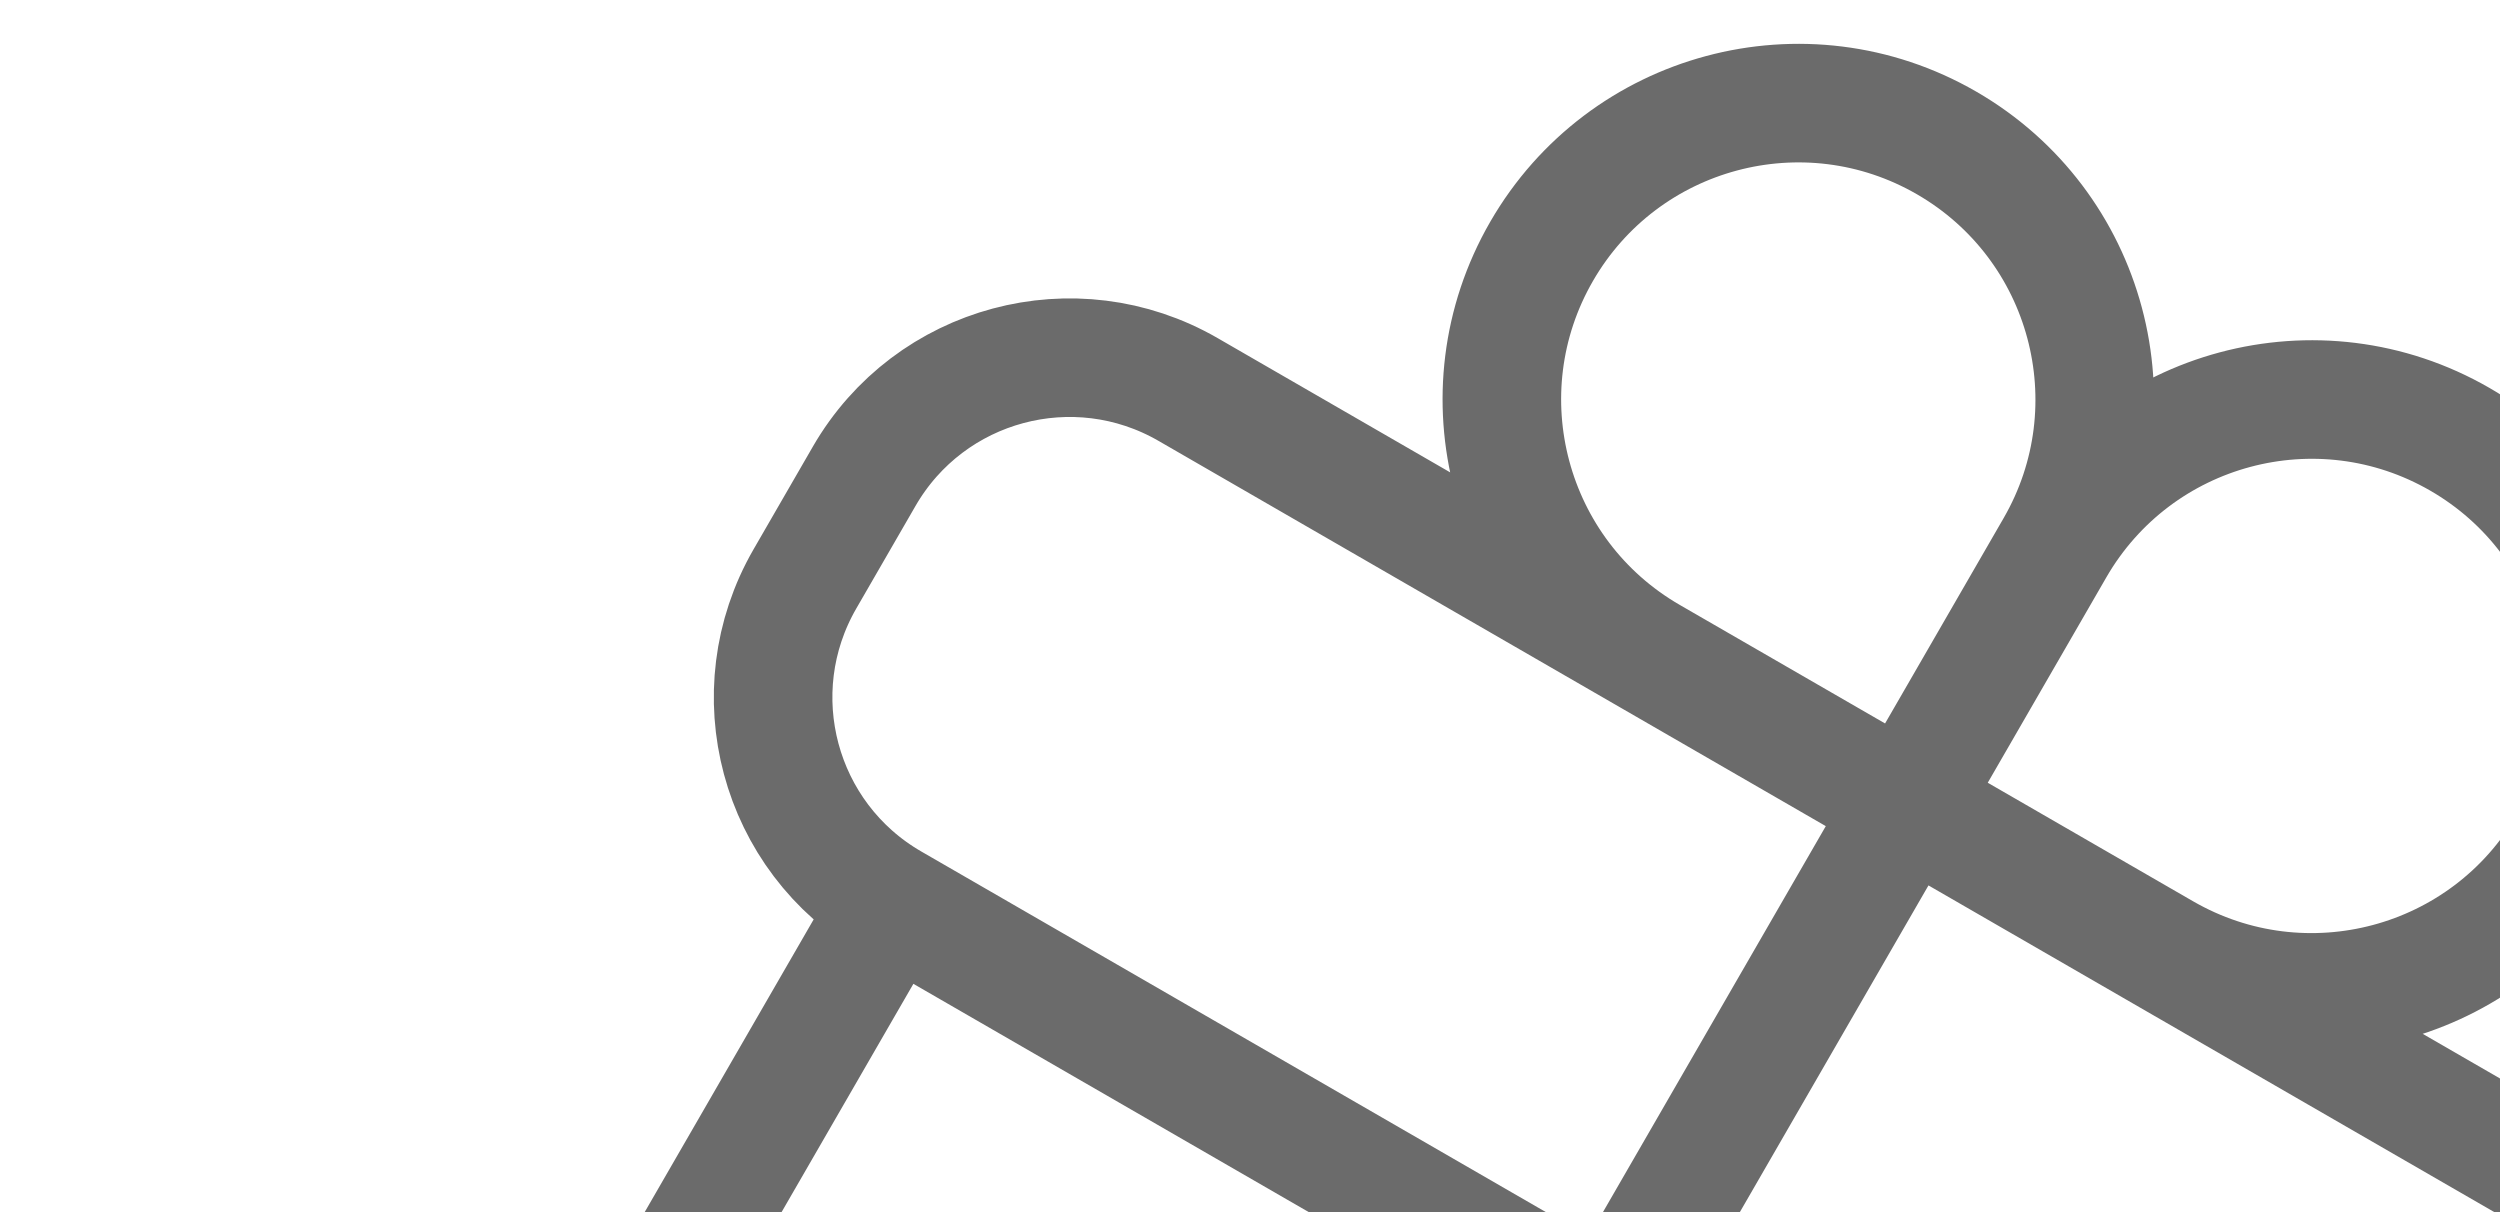 <svg width="165" height="80" viewBox="0 0 165 80" fill="none" xmlns="http://www.w3.org/2000/svg">
<g clip-path="url(#clip0_3482_18131)">
<path d="M58.851 59.588V59.588C51.366 55.267 48.802 45.696 53.123 38.211L57.036 31.434C61.357 23.95 70.928 21.385 78.413 25.706L125.847 53.093M58.851 59.588L35.377 100.246C31.056 107.731 33.62 117.302 41.105 121.624L74.987 141.185M58.851 59.588L153.72 114.361M153.72 114.361V114.361C161.205 118.682 170.776 116.118 175.098 108.633L179.01 101.856C183.331 94.371 180.767 84.8 173.282 80.479L125.847 53.093M153.72 114.361L130.246 155.019C125.925 162.504 116.354 165.068 108.869 160.747L74.987 141.185M74.987 141.185L125.847 53.093M125.847 53.093L135.628 36.152M135.628 36.152C141.03 26.796 137.824 14.832 128.468 9.43C119.112 4.028 107.148 7.234 101.746 16.59C96.345 25.946 99.55 37.91 108.907 43.312M135.628 36.152C141.03 26.796 152.994 23.59 162.35 28.992C171.706 34.394 174.912 46.357 169.51 55.714C164.108 65.07 152.144 68.275 142.788 62.873" stroke="#6B6B6B" stroke-width="7.825" stroke-linecap="round" stroke-linejoin="round"/>
</g>
<defs>
<clipPath id="clip0_3482_18131">
<rect width="170.55" height="170.55" fill="white" transform="translate(85.275 -45) rotate(30)"/>
</clipPath>
</defs>
</svg>
